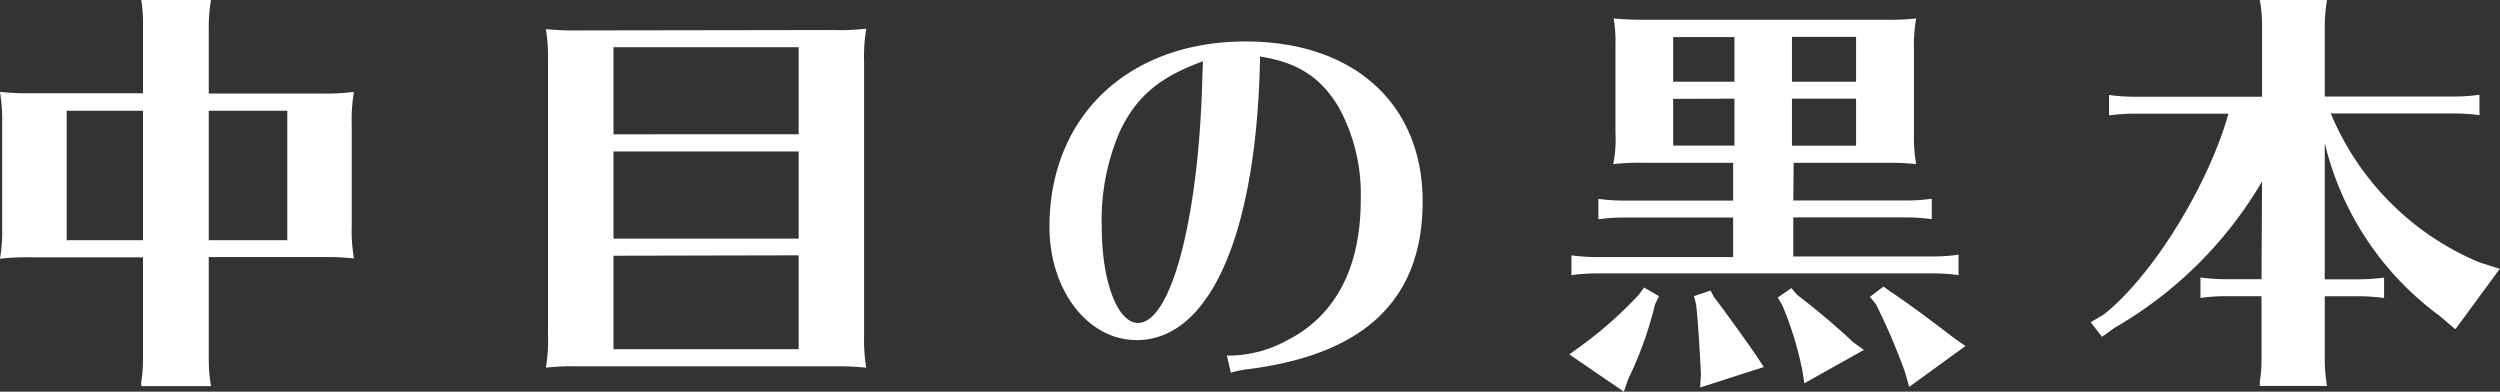 <svg xmlns="http://www.w3.org/2000/svg" viewBox="0 0 244.79 38.35"><rect x="0" y="0" width="244.79" height="38.35" fill="#333333" stroke="none"/><defs><style>.cls-1{fill:#fff;}</style></defs><title>logo_mobile</title><g id="レイヤー_2" data-name="レイヤー 2"><g id="レイヤー_1-2" data-name="レイヤー 1"><path class="cls-1" d="M31.45,9.16A22.86,22.86,0,0,0,34.66,9a15.34,15.34,0,0,0-.22,3.15v10a15.34,15.34,0,0,0,.22,3.15c-.9-.08-1.58-.13-2.52-.13H20.44V35.29a16.68,16.68,0,0,0,.22,2.52H13.83l0-.42a12.82,12.82,0,0,0,.17-2.1V25.2H3.2a23.67,23.67,0,0,0-3.2.13,15.89,15.89,0,0,0,.21-3.15v-10A16.76,16.76,0,0,0,0,9a27.79,27.79,0,0,0,3.2.13H14V2.52A13.56,13.56,0,0,0,13.83,0h6.83a16.58,16.58,0,0,0-.22,2.52V9.16ZM6.53,10.84V23.52H14V10.84Zm13.91,0V23.52h7.69V10.84Z"/><path class="cls-1" d="M81.62,2.94a22.71,22.71,0,0,0,3.2-.13A16.19,16.19,0,0,0,84.61,6V32.85A16.19,16.19,0,0,0,84.82,36c-.9-.08-1.58-.13-2.52-.13H56.65a23.67,23.67,0,0,0-3.2.13,15.89,15.89,0,0,0,.21-3.15V6a16.76,16.76,0,0,0-.21-3.15,27.91,27.91,0,0,0,3.2.13ZM78.2,4.62H60.07v8.53H78.2ZM60.07,14.83v8.53H78.2V14.83Zm0,10.21v9.15H78.2V25Z"/><path class="cls-1" d="M120.39,34.82a12,12,0,0,0,5.5-1.42c4.83-2.4,7.35-7.1,7.35-13.87a17.69,17.69,0,0,0-2.14-9c-1.75-2.94-4-4.41-7.72-5-.3,17.31-4.87,27.77-12.08,27.77-4.78,0-8.54-4.87-8.54-11.09,0-10.84,7.73-18.15,19.21-18.15,10.58,0,17.33,6.1,17.33,15.67s-5.64,15-17.2,16.43a10.24,10.24,0,0,0-1.58.33l-.39-1.68ZM117.79,6c-4.27,1.55-6.49,3.44-8.11,6.8a21.82,21.82,0,0,0-1.8,9.45c0,5.3,1.54,9.37,3.55,9.37,3.28,0,6-10.42,6.31-24.4Z"/><path class="cls-1" d="M162.44,29l-.38.79a37,37,0,0,1-2.64,7.35L159,38.35l-5.34-3.65,1-.72a39.86,39.86,0,0,0,5.81-5.12l.51-.71Zm13.15-9.37h11a17.56,17.56,0,0,0,2.56-.17v2a17.56,17.56,0,0,0-2.56-.17h-11v3.82H189.2a17.78,17.78,0,0,0,2.57-.17v2a17.78,17.78,0,0,0-2.57-.17H156.43a18.4,18.4,0,0,0-2.56.17V25a18.11,18.11,0,0,0,2.56.17H169.7V21.3H159.07a18.59,18.59,0,0,0-2.56.17v-2a18.11,18.11,0,0,0,2.56.17H169.7v-3.7h-8.54a23.75,23.75,0,0,0-3.2.13,12.25,12.25,0,0,0,.22-3.07V4.37A13,13,0,0,0,158,1.81a31.09,31.09,0,0,0,3.2.12h23.22a24.59,24.59,0,0,0,3.2-.12,15.45,15.45,0,0,0-.21,3.06V13a15.31,15.31,0,0,0,.21,3.07,23,23,0,0,0-2.52-.13h-9.47Zm-5.76-16h-6V8h6Zm-6,6.05v4.58h6V9.66Zm4,19.41c.86,1.13,2,2.69,3.46,4.75l.81,1.17.6.93-6.23,2,.08-1.26c-.13-2.52-.25-4.75-.47-6.85l-.21-.84,1.62-.54Zm8.15-.21c2.14,1.64,3.85,3.11,5.47,4.62l1.06.76-5.84,3.27-.17-1.13a32.77,32.77,0,0,0-2-6.55l-.43-.72,1.33-.92ZM181.74,8V3.61h-6.28V8Zm-6.28,6.26h6.28V9.66h-6.28Zm9.69,14.32c1.71,1.14,3.59,2.53,6.15,4.5l1.15.8-5.51,4-.38-1.35-.21-.59a64.21,64.21,0,0,0-2.65-6.13l-.6-.75,1.32-1Z"/><path class="cls-1" d="M221.49,17.77a39.7,39.7,0,0,1-14.43,14.32l-1.24.89-1.11-1.43,1.29-.76c4.73-3.74,10.2-12.56,12.2-19.66h-9.13a18.4,18.4,0,0,0-2.56.17v-2a18.11,18.11,0,0,0,2.56.17h12.42V2.52A13,13,0,0,0,221.27,0h6.58a16.58,16.58,0,0,0-.22,2.52V9.45h12.59a17.56,17.56,0,0,0,2.56-.17v2a17.56,17.56,0,0,0-2.56-.17h-12a27.08,27.08,0,0,0,14.55,14.58l2,.63-4.35,5.92-1.58-1.34A29.48,29.48,0,0,1,227.63,14V27.35h3.25a19.29,19.29,0,0,0,2.56-.17v2a17.74,17.74,0,0,0-2.56-.17h-3.25v6.26a16.68,16.68,0,0,0,.22,2.52h-6.58l0-.42a14,14,0,0,0,.17-2.1V29h-3.42a18.59,18.59,0,0,0-2.56.17v-2a19.73,19.73,0,0,0,2.56.17h3.42Z"/></g></g></svg>